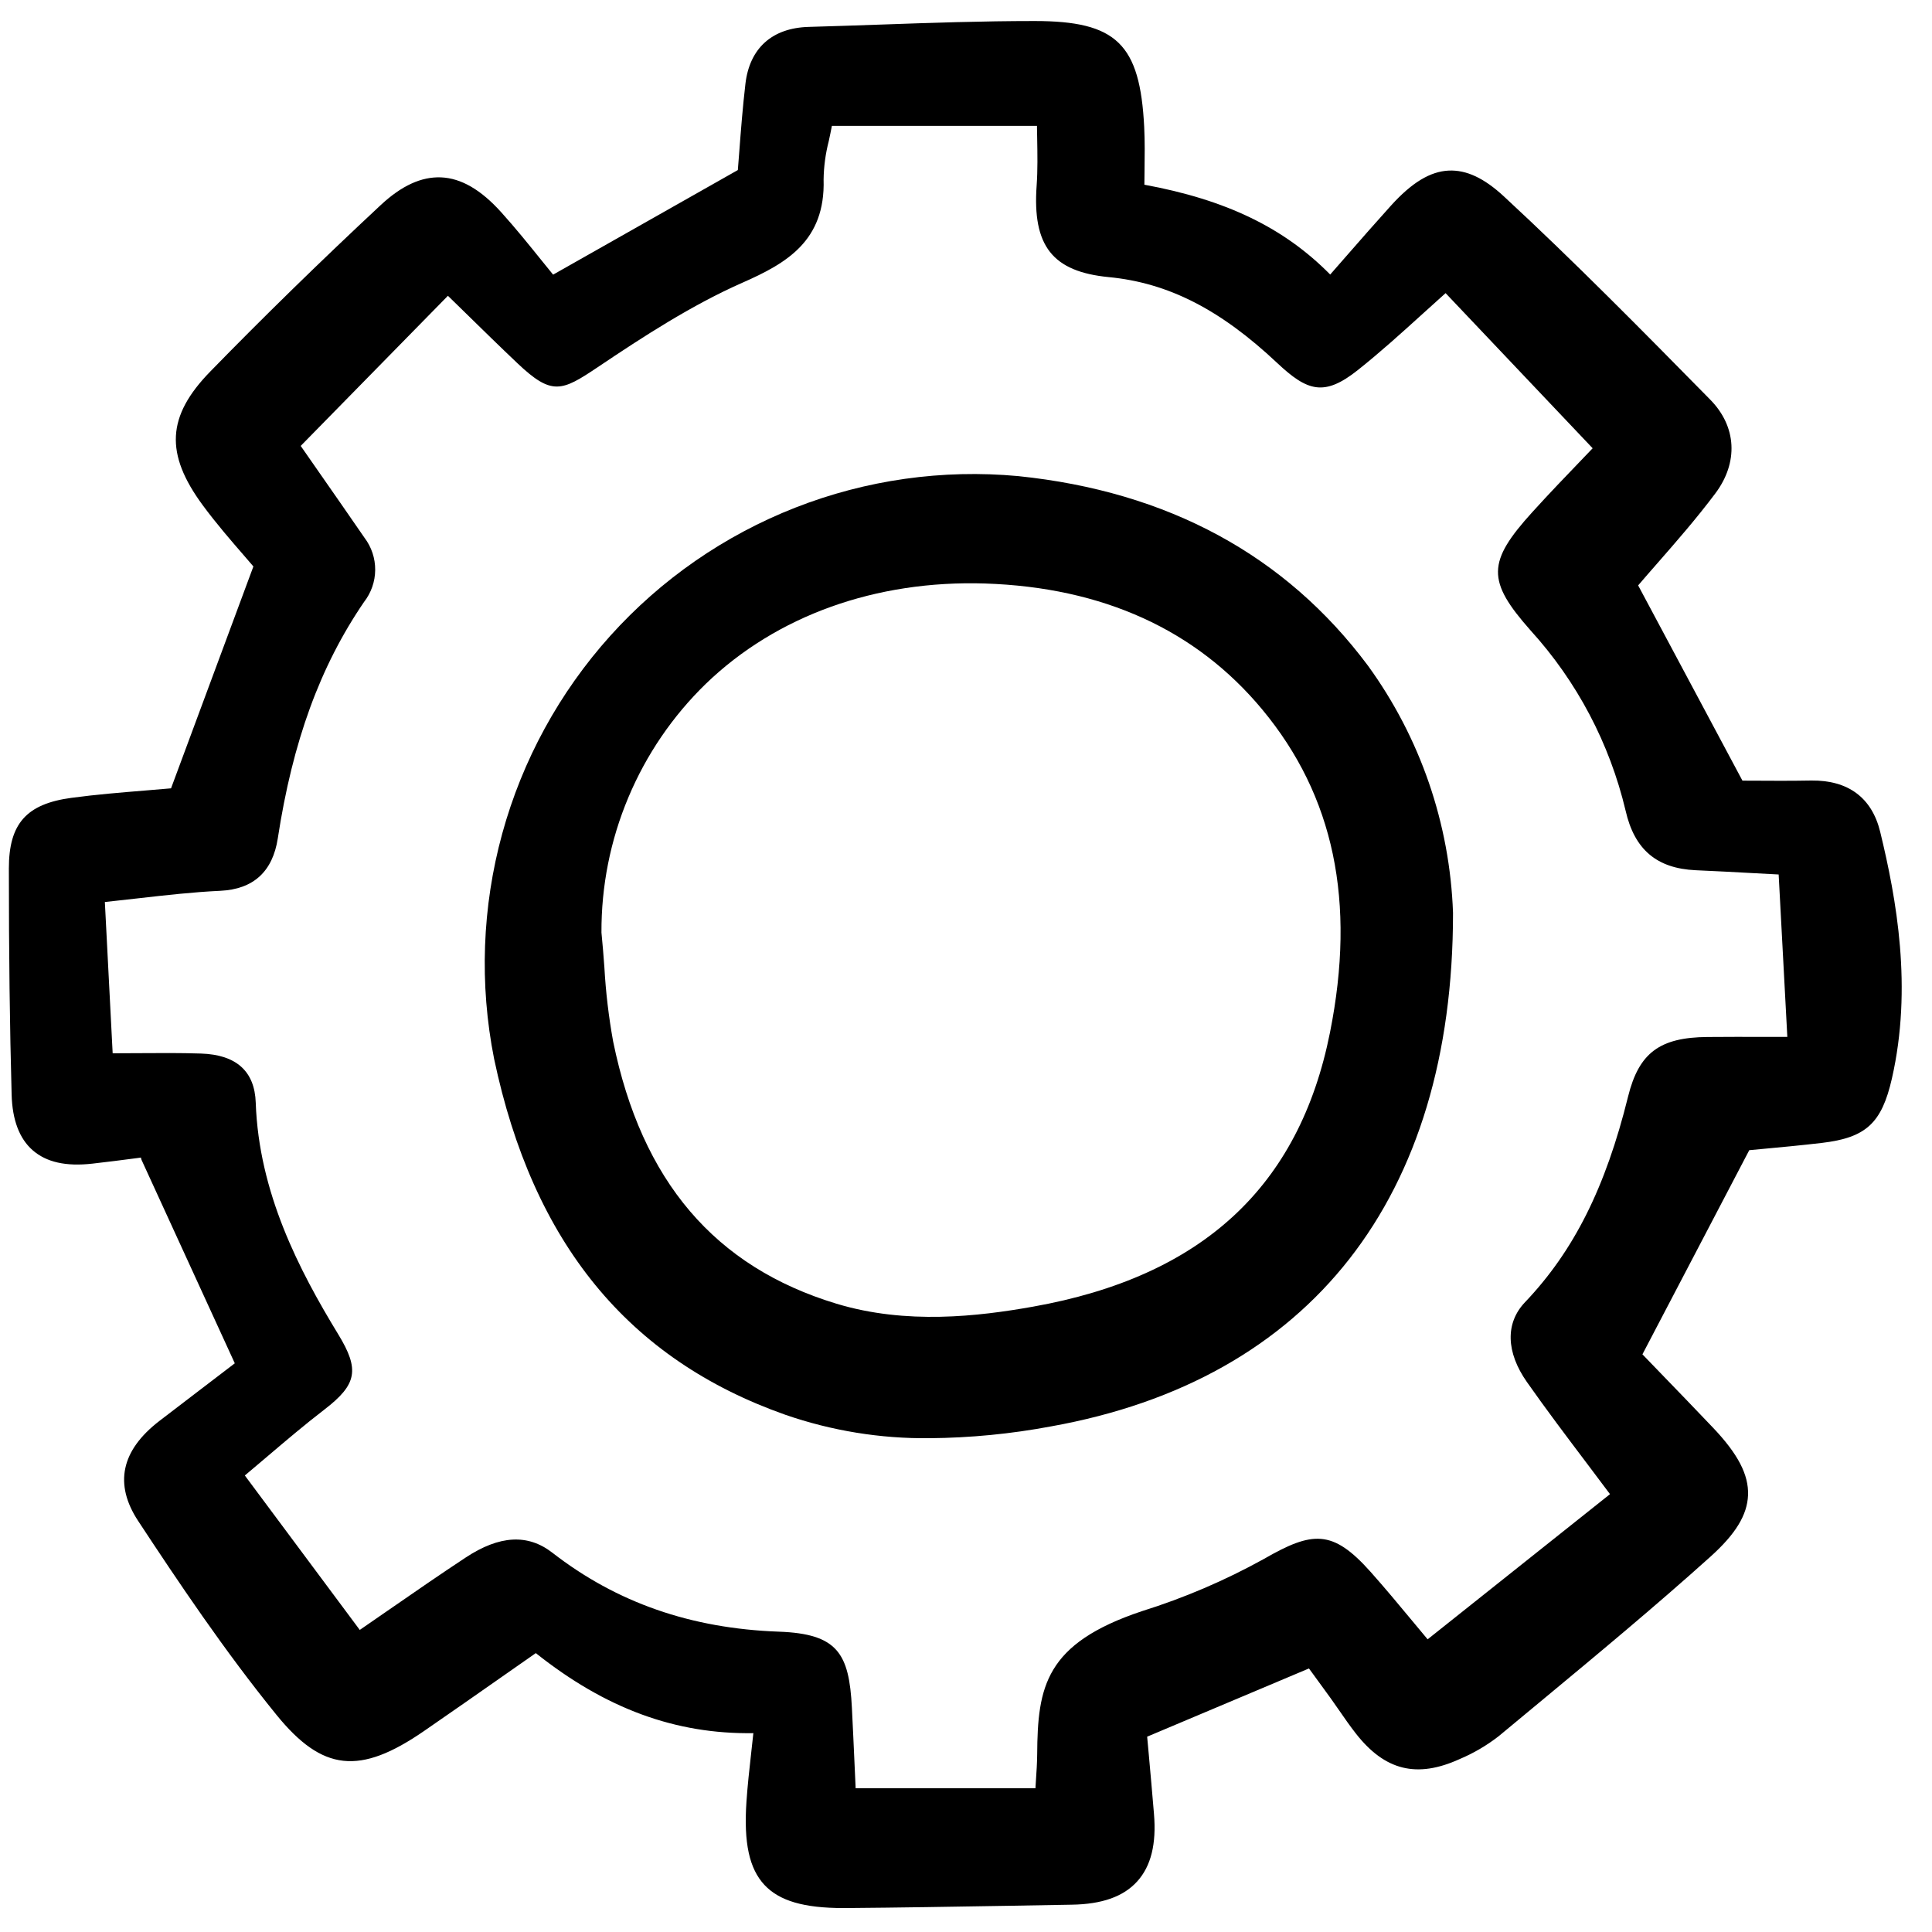 <svg width="51" height="51" viewBox="0 0 51 51" fill="none" xmlns="http://www.w3.org/2000/svg">
<g clip-path="url(#clip0_220_1016)">
<path d="M47.815 20.604C47.265 20.614 46.722 20.611 46.286 20.608L45.996 20.607L43.243 15.453C43.406 15.262 43.577 15.067 43.751 14.868C44.262 14.284 44.79 13.679 45.279 13.027C45.895 12.207 45.844 11.258 45.146 10.55L45.102 10.505C43.359 8.734 41.556 6.903 39.702 5.187C39.175 4.699 38.71 4.483 38.245 4.503C37.754 4.525 37.267 4.82 36.715 5.431C36.316 5.873 35.929 6.315 35.52 6.783C35.387 6.936 35.251 7.091 35.114 7.247C33.894 6.011 32.366 5.273 30.209 4.876C30.209 4.751 30.212 4.627 30.213 4.505C30.218 4.11 30.223 3.737 30.204 3.355C30.094 1.157 29.473 0.555 27.313 0.555H27.296C25.944 0.555 24.571 0.602 23.243 0.649C22.612 0.67 21.982 0.693 21.352 0.71C20.382 0.736 19.787 1.271 19.677 2.215C19.605 2.832 19.557 3.449 19.516 3.993C19.502 4.167 19.49 4.334 19.477 4.489L14.601 7.25C14.501 7.128 14.399 7.001 14.295 6.873C13.959 6.456 13.611 6.024 13.234 5.606C12.695 5.007 12.174 4.705 11.642 4.682C11.123 4.662 10.601 4.899 10.045 5.418C8.459 6.897 6.946 8.375 5.547 9.811C4.403 10.986 4.348 11.974 5.353 13.338C5.711 13.824 6.11 14.283 6.43 14.652C6.523 14.76 6.61 14.86 6.689 14.953L4.515 20.81C4.289 20.831 4.06 20.849 3.829 20.868C3.195 20.92 2.538 20.973 1.886 21.061C0.697 21.221 0.234 21.743 0.234 22.925C0.234 25.204 0.258 27.102 0.307 28.896C0.325 29.564 0.512 30.058 0.863 30.364C1.225 30.68 1.741 30.796 2.44 30.717C2.833 30.673 3.226 30.622 3.618 30.571L3.721 30.557C3.723 30.579 3.729 30.601 3.738 30.622L6.198 35.988C5.881 36.231 5.564 36.473 5.246 36.715C4.9 36.979 4.553 37.244 4.208 37.509C3.195 38.289 3.007 39.178 3.648 40.151C4.698 41.746 5.932 43.588 7.3 45.27C8.512 46.76 9.494 46.866 11.193 45.695C11.901 45.207 12.604 44.715 13.313 44.219L14.144 43.638C15.994 45.11 17.839 45.781 19.887 45.751C19.868 45.925 19.85 46.09 19.832 46.249C19.779 46.724 19.734 47.134 19.705 47.553C19.63 48.648 19.778 49.328 20.182 49.76C20.576 50.179 21.22 50.368 22.263 50.368H22.33C23.744 50.357 25.181 50.332 26.57 50.309C27.144 50.298 27.717 50.289 28.291 50.279C29.091 50.267 29.656 50.066 30.019 49.665C30.383 49.263 30.529 48.68 30.462 47.881C30.417 47.332 30.367 46.784 30.323 46.291L30.282 45.844L34.553 44.043L34.641 44.163C34.799 44.38 34.961 44.6 35.12 44.821C35.2 44.932 35.277 45.044 35.355 45.156C35.494 45.358 35.639 45.566 35.794 45.764C36.559 46.74 37.402 46.947 38.527 46.437C38.897 46.281 39.246 46.077 39.563 45.83C39.928 45.527 40.292 45.224 40.658 44.922C42.147 43.687 43.687 42.41 45.151 41.093C45.817 40.494 46.123 39.993 46.144 39.467C46.164 38.931 45.879 38.381 45.219 37.687C44.737 37.18 44.251 36.677 43.804 36.215L43.356 35.751L46.176 30.362C46.291 30.351 46.416 30.339 46.549 30.327C46.994 30.286 47.547 30.234 48.093 30.17C49.257 30.032 49.672 29.651 49.941 28.472C50.489 26.072 50.063 23.729 49.632 21.957C49.412 21.053 48.783 20.593 47.815 20.604ZM42.978 28.943C42.384 31.347 41.545 33.023 40.256 34.376C39.734 34.924 39.753 35.693 40.308 36.484C40.813 37.203 41.339 37.9 41.896 38.638C42.093 38.901 42.295 39.168 42.5 39.442L37.686 43.274C37.552 43.114 37.42 42.956 37.292 42.801C36.913 42.345 36.556 41.915 36.179 41.492C35.175 40.367 34.648 40.413 33.359 41.155C32.336 41.721 31.259 42.182 30.143 42.531C27.584 43.386 27.391 44.529 27.379 46.309C27.377 46.535 27.362 46.768 27.345 47.015C27.341 47.077 27.337 47.141 27.333 47.206H22.587L22.561 46.635C22.537 46.103 22.514 45.591 22.488 45.08C22.415 43.647 22.113 43.128 20.56 43.072C18.235 42.988 16.279 42.306 14.58 40.987C13.933 40.485 13.185 40.527 12.293 41.115C11.627 41.554 10.972 42.007 10.279 42.486C10.024 42.662 9.764 42.842 9.497 43.026L6.463 38.949C6.651 38.792 6.836 38.635 7.019 38.479C7.545 38.032 8.041 37.61 8.564 37.208C9.426 36.545 9.498 36.156 8.929 35.223C7.897 33.531 6.832 31.482 6.751 29.108C6.723 28.277 6.236 27.841 5.305 27.811C4.757 27.793 4.205 27.797 3.618 27.801C3.41 27.802 3.196 27.804 2.974 27.804L2.768 23.811C3.068 23.779 3.358 23.746 3.641 23.714C4.395 23.628 5.108 23.548 5.815 23.515C6.688 23.474 7.198 23.009 7.333 22.131C7.725 19.573 8.448 17.591 9.608 15.893C9.797 15.651 9.902 15.354 9.904 15.047C9.907 14.739 9.807 14.44 9.622 14.196C9.194 13.575 8.765 12.957 8.334 12.34L7.938 11.771L11.824 7.808C11.977 7.958 12.13 8.108 12.284 8.257C12.732 8.696 13.194 9.148 13.658 9.588C14.567 10.45 14.826 10.332 15.775 9.695C16.975 8.889 18.259 8.053 19.602 7.461C20.757 6.952 21.79 6.361 21.741 4.737C21.746 4.395 21.792 4.054 21.878 3.722C21.906 3.592 21.934 3.46 21.96 3.323H27.373C27.374 3.434 27.377 3.547 27.379 3.661C27.386 4.066 27.394 4.485 27.365 4.895C27.25 6.493 27.784 7.171 29.268 7.315C30.836 7.466 32.208 8.165 33.713 9.58C34.513 10.332 34.955 10.474 35.842 9.77C36.432 9.301 36.98 8.805 37.559 8.28C37.758 8.1 37.958 7.92 38.16 7.738L42.042 11.833C41.95 11.929 41.852 12.031 41.75 12.138C41.351 12.553 40.898 13.024 40.451 13.517C39.253 14.837 39.245 15.333 40.402 16.64C41.628 17.988 42.491 19.626 42.912 21.4C43.146 22.427 43.734 22.925 44.763 22.972C45.257 22.993 45.751 23.02 46.307 23.05L46.952 23.084L47.181 27.371H46.578C46.042 27.37 45.558 27.37 45.073 27.374C43.811 27.384 43.263 27.795 42.978 28.943Z" fill="black"/>
<path d="M26.877 12.568C24.878 12.383 22.864 12.668 20.995 13.4C19.126 14.132 17.453 15.291 16.11 16.784C14.767 18.278 13.79 20.065 13.258 22.004C12.726 23.942 12.652 25.978 13.043 27.95C14.067 32.809 16.582 35.883 20.732 37.347C21.955 37.77 23.242 37.979 24.536 37.965C25.613 37.956 26.687 37.852 27.746 37.653C34.591 36.427 38.359 31.614 38.356 24.1V24.095C38.273 21.745 37.491 19.473 36.11 17.571C33.935 14.657 30.829 12.974 26.877 12.568ZM35.108 27.257C34.295 31.331 31.73 33.698 27.267 34.493C25.823 34.75 23.928 34.973 22.082 34.415C18.869 33.442 16.94 31.178 16.186 27.495C16.068 26.846 15.991 26.191 15.954 25.532C15.931 25.226 15.908 24.922 15.877 24.618C15.871 23.394 16.112 22.181 16.586 21.053C17.059 19.924 17.755 18.903 18.632 18.051C20.5 16.248 23.124 15.312 26.003 15.403C29.111 15.505 31.573 16.625 33.321 18.73C35.214 21.009 35.799 23.799 35.108 27.257Z" fill="black"/>
</g>
<defs>
<clipPath id="clip0_220_1016">
<rect width="50.315" height="50" fill="white" transform="translate(0.062 0.534)"/>
</clipPath>
</defs>
</svg>
